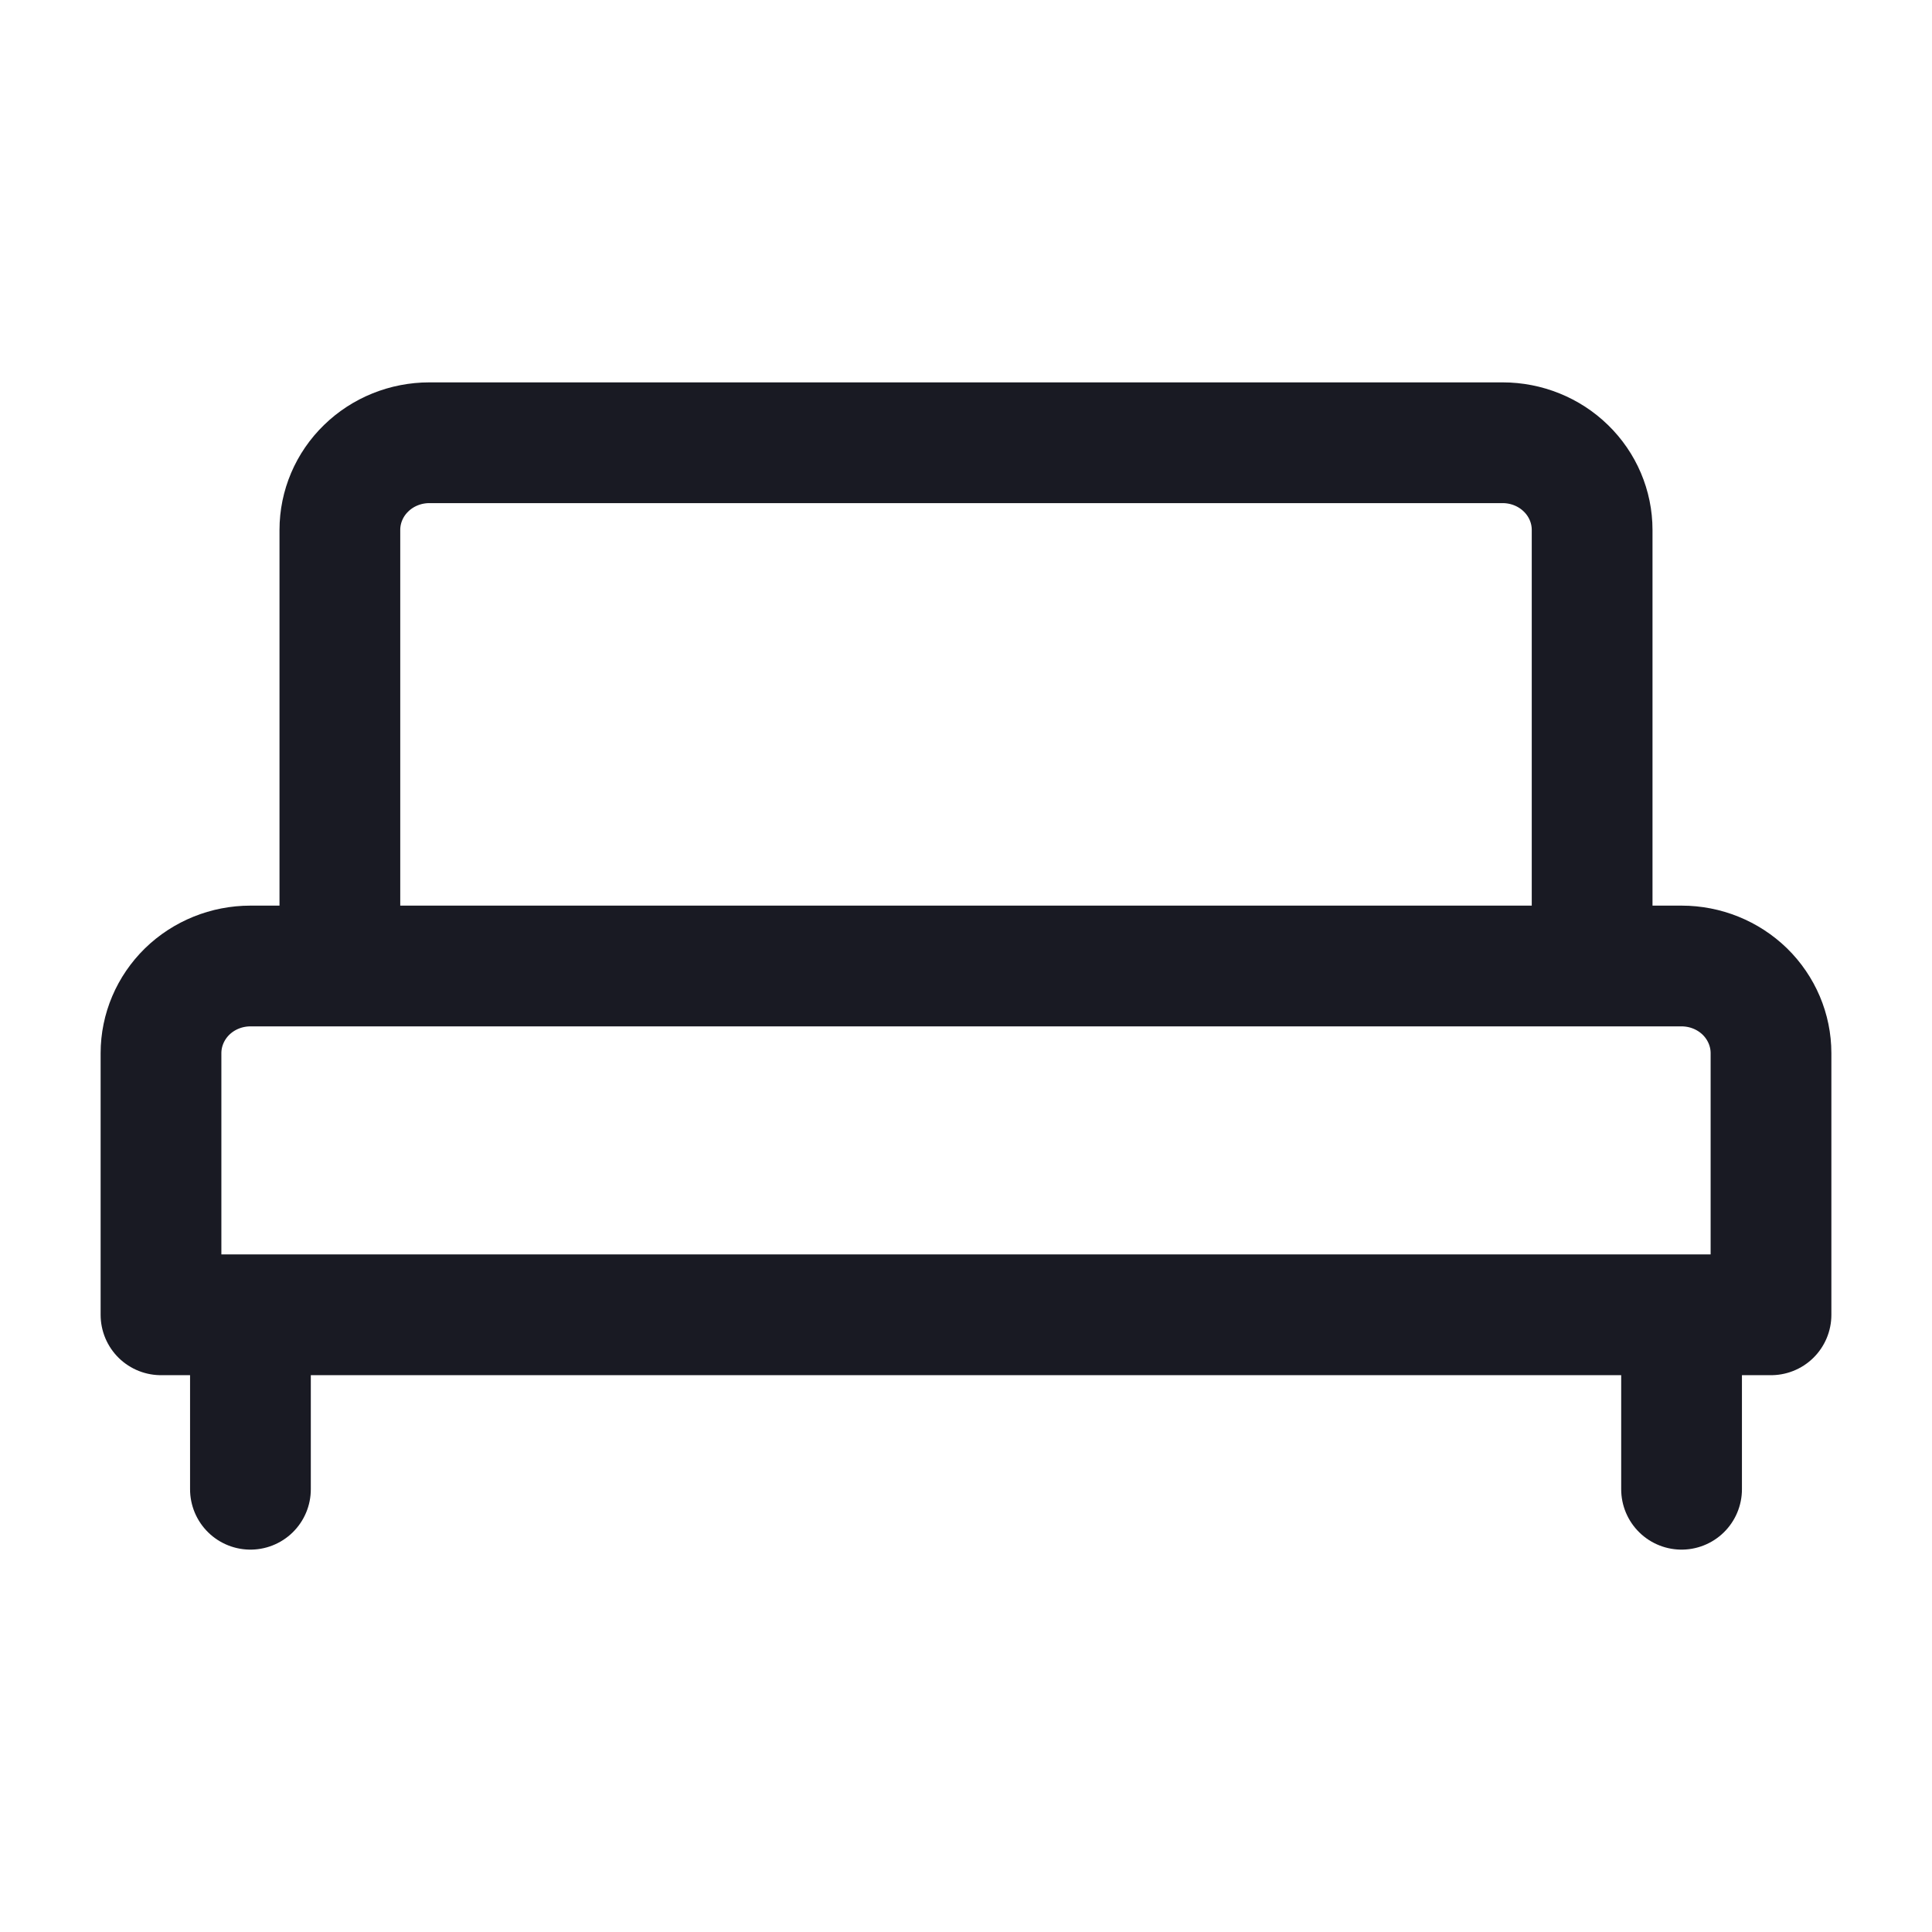 <svg width="24" height="24" viewBox="0 0 24 24" fill="none" xmlns="http://www.w3.org/2000/svg">
<path d="M20.889 18.5V16.333M3.111 18.5V16.333M22 16.333H2V13.083C2 12.796 2.117 12.521 2.325 12.317C2.534 12.114 2.816 12 3.111 12H20.889C21.184 12 21.466 12.114 21.675 12.317C21.883 12.521 22 12.796 22 13.083V16.333ZM19.778 6.583C19.778 6.296 19.661 6.02 19.452 5.817C19.244 5.614 18.961 5.5 18.667 5.5H5.333C5.039 5.5 4.756 5.614 4.548 5.817C4.339 6.02 4.222 6.296 4.222 6.583V12H19.778V6.583Z" stroke="#191A23" stroke-width="1.5" stroke-linecap="round" stroke-linejoin="round"/>
</svg>

